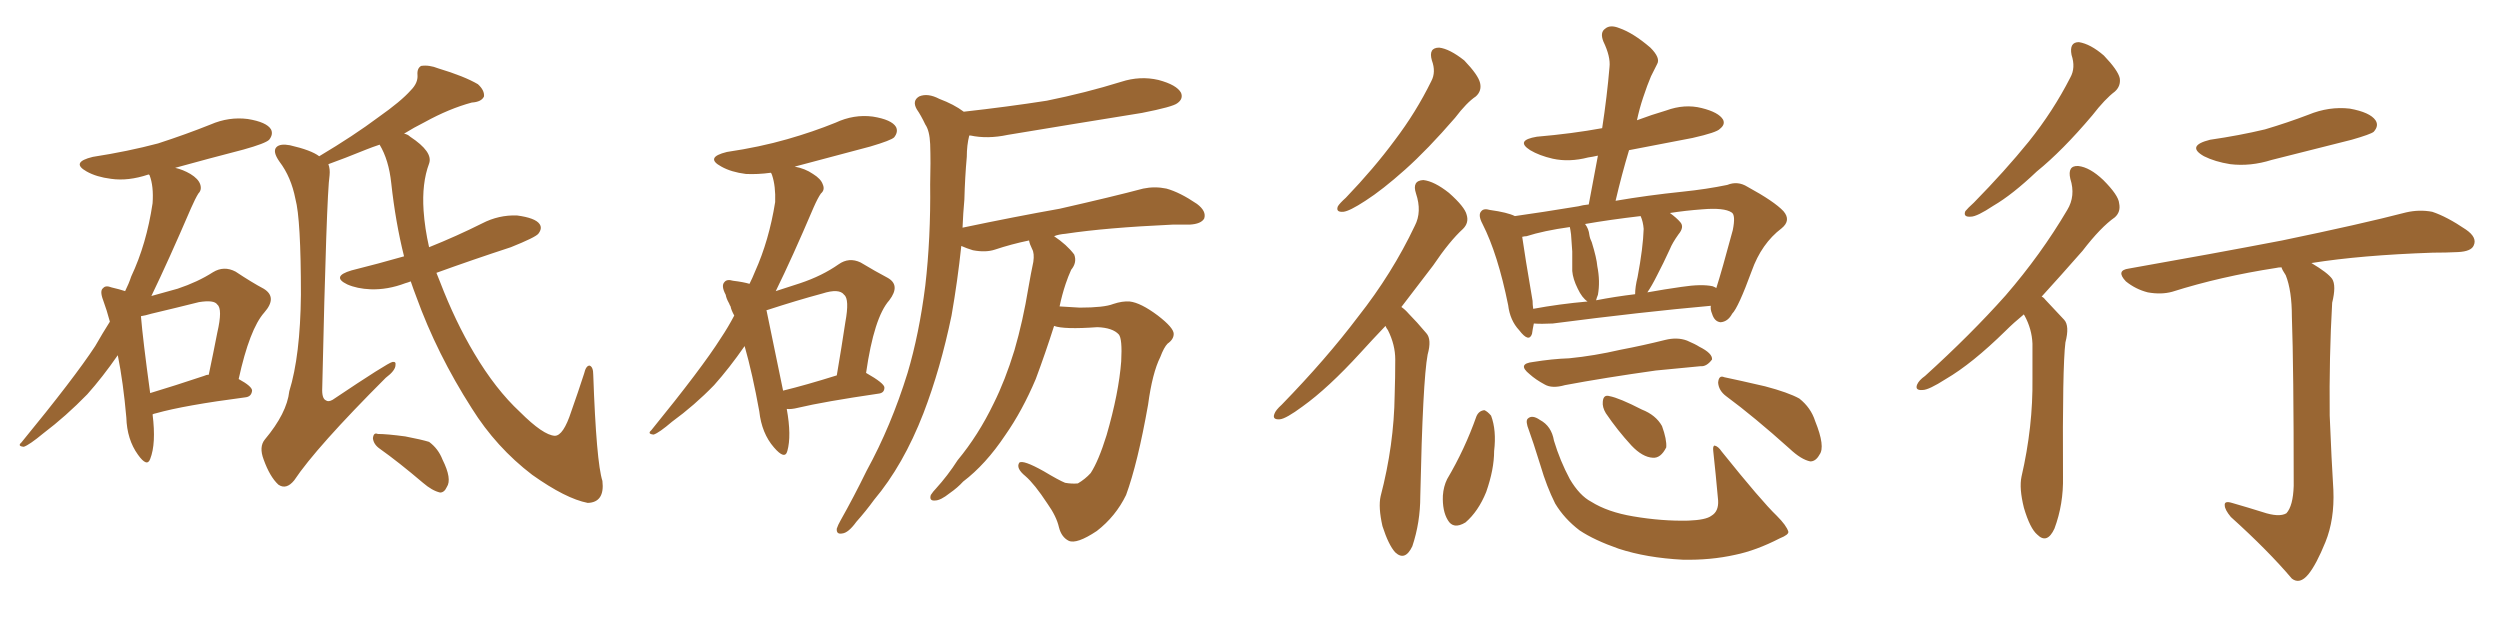 <svg xmlns="http://www.w3.org/2000/svg" xmlns:xlink="http://www.w3.org/1999/xlink" width="600" height="150"><path fill="#996633" padding="10" d="M36.62 99.46L36.62 99.46Q37.50 106.49 36.04 110.16L36.04 110.16Q35.30 112.21 33.11 109.13L33.11 109.13Q30.47 105.47 30.32 100.20L30.32 100.20Q29.59 91.85 28.27 85.25L28.27 85.25Q24.61 90.53 20.95 94.63L20.95 94.63Q15.82 99.90 10.40 104.00L10.40 104.00Q7.03 106.79 5.71 107.23L5.71 107.23Q4.10 107.08 5.13 106.20L5.13 106.20Q17.87 90.67 22.85 83.06L22.85 83.06Q24.61 79.98 26.37 77.20L26.37 77.20Q25.63 74.41 24.76 72.07L24.76 72.07Q23.88 69.73 24.76 69.14L24.76 69.14Q25.34 68.41 26.81 68.99L26.81 68.99Q28.71 69.43 30.03 69.87L30.03 69.87Q30.91 68.12 31.49 66.36L31.49 66.36Q35.16 58.59 36.62 48.78L36.62 48.78Q36.91 44.68 35.89 42.04L35.89 42.04Q35.74 41.89 35.74 41.89L35.74 41.89Q35.60 41.89 35.60 41.89L35.60 41.89Q30.76 43.51 26.66 42.92L26.66 42.92Q23.14 42.48 20.80 41.16L20.80 41.16Q16.85 38.96 22.27 37.65L22.27 37.65Q30.76 36.33 37.94 34.42L37.94 34.42Q44.68 32.23 50.54 29.88L50.54 29.88Q54.93 27.98 59.47 28.56L59.47 28.56Q64.01 29.30 65.04 31.05L65.04 31.05Q65.63 32.23 64.60 33.54L64.60 33.54Q63.72 34.42 58.45 35.89L58.45 35.89Q49.95 38.09 42.04 40.28L42.04 40.28Q43.95 40.72 45.70 41.75L45.70 41.75Q47.61 42.92 48.05 44.24L48.05 44.24Q48.49 45.56 47.61 46.44L47.61 46.44Q46.88 47.61 45.85 49.95L45.85 49.95Q40.43 62.55 36.33 71.04L36.33 71.04Q39.55 70.17 42.63 69.29L42.63 69.29Q47.46 67.68 51.12 65.33L51.12 65.33Q53.76 63.72 56.54 65.19L56.54 65.19Q60.50 67.82 63.28 69.29L63.28 69.29Q66.65 71.34 63.43 75L63.43 75Q59.91 78.96 57.28 90.97L57.28 90.97Q60.50 92.72 60.50 93.75L60.50 93.75Q60.35 95.21 58.89 95.36L58.89 95.36Q44.24 97.27 37.50 99.17L37.50 99.17Q36.77 99.32 36.62 99.46ZM48.93 90.23L48.93 90.23Q49.51 89.94 50.10 89.94L50.10 89.94Q51.27 84.38 52.15 79.83L52.15 79.83Q53.47 74.12 52.15 73.10L52.15 73.10Q51.42 71.92 47.75 72.51L47.75 72.51Q42.48 73.83 36.33 75.29L36.33 75.29Q34.86 75.73 33.84 75.88L33.84 75.88Q33.84 75.88 33.84 76.03L33.84 76.03Q34.28 81.45 36.04 94.34L36.04 94.34Q41.89 92.58 48.93 90.23ZM98.58 67.53L98.58 67.53Q97.85 67.82 97.27 67.97L97.27 67.97Q93.02 69.58 88.92 69.43L88.92 69.43Q85.69 69.29 83.35 68.26L83.35 68.26Q79.39 66.36 84.38 64.89L84.38 64.89Q90.82 63.28 96.97 61.52L96.97 61.52Q94.92 53.32 93.90 43.95L93.90 43.95Q93.31 38.38 91.11 34.72L91.11 34.72Q89.36 35.30 87.89 35.89L87.89 35.89Q82.47 38.09 78.81 39.40L78.81 39.40Q79.25 40.58 79.10 42.04L79.10 42.04Q78.37 46.88 77.34 93.02L77.34 93.02Q77.20 95.65 78.22 96.09L78.22 96.09Q78.81 96.53 79.83 95.95L79.83 95.95Q93.16 87.01 94.19 86.87L94.19 86.87Q95.07 86.72 94.92 87.60L94.92 87.60Q94.92 88.92 92.58 90.67L92.58 90.67Q75.88 107.37 70.61 115.28L70.61 115.28Q68.70 117.63 66.80 116.31L66.80 116.31Q64.75 114.40 63.28 110.30L63.28 110.30Q62.11 107.23 63.57 105.47L63.57 105.47Q68.85 99.17 69.43 93.90L69.43 93.90Q72.07 85.40 72.22 70.75L72.22 70.75Q72.22 52.59 70.90 47.75L70.90 47.75Q69.87 42.48 67.09 38.82L67.09 38.82Q65.33 36.33 66.36 35.30L66.36 35.30Q67.24 34.42 69.58 34.86L69.58 34.86Q74.71 36.04 76.61 37.50L76.61 37.50Q84.96 32.52 90.82 28.13L90.82 28.13Q96.24 24.32 98.58 21.68L98.58 21.68Q100.34 19.92 100.20 18.02L100.20 18.02Q100.05 16.41 101.07 15.82L101.07 15.82Q102.98 15.53 105.18 16.41L105.18 16.41Q111.47 18.31 114.70 20.21L114.70 20.21Q116.31 21.68 116.16 23.14L116.16 23.14Q115.58 24.46 113.23 24.61L113.23 24.61Q107.81 26.07 101.95 29.30L101.95 29.30Q99.32 30.62 96.97 32.08L96.97 32.08Q97.85 32.23 98.44 32.81L98.44 32.81Q104.00 36.47 102.98 39.26L102.98 39.26Q101.22 43.95 101.66 50.54L101.66 50.54Q101.95 54.79 102.98 59.33L102.98 59.33Q109.57 56.69 115.72 53.61L115.72 53.61Q119.68 51.56 124.07 51.71L124.07 51.71Q128.47 52.29 129.49 53.76L129.49 53.76Q130.22 54.79 129.20 56.10L129.20 56.10Q128.47 56.98 122.61 59.33L122.61 59.33Q113.23 62.40 104.74 65.48L104.74 65.48Q105.18 66.65 105.62 67.68L105.62 67.68Q109.28 77.20 113.82 84.81L113.82 84.81Q118.95 93.46 124.80 98.88L124.80 98.88Q130.37 104.44 133.15 104.59L133.15 104.59Q135.21 104.59 137.11 98.73L137.11 98.73Q138.72 94.19 140.19 89.65L140.19 89.65Q140.63 87.74 141.50 87.74L141.50 87.74Q142.38 88.04 142.38 89.94L142.38 89.94Q143.12 110.89 144.58 115.43L144.58 115.43Q145.17 120.56 141.06 120.70L141.06 120.70Q135.79 119.68 127.73 113.96L127.73 113.96Q119.09 107.37 113.23 98.00L113.23 98.00Q104.88 84.96 99.90 71.19L99.90 71.19Q99.17 69.29 98.58 67.53ZM91.11 107.67L91.11 107.67L91.11 107.67Q89.65 106.64 89.50 105.18L89.50 105.18Q89.65 103.71 90.67 104.15L90.67 104.15Q92.87 104.15 97.27 104.74L97.27 104.74Q101.07 105.47 102.98 106.05L102.98 106.05Q105.18 107.67 106.20 110.30L106.20 110.30Q108.54 114.99 107.23 116.89L107.23 116.89Q106.64 118.21 105.62 118.21L105.62 118.21Q103.71 117.77 101.51 115.87L101.51 115.87Q95.65 110.89 91.11 107.67ZM188.82 98.14L188.82 98.14Q189.99 104.59 188.96 108.25L188.96 108.25Q188.38 110.45 185.74 107.37L185.74 107.37Q182.81 104.00 182.23 98.73L182.23 98.73Q180.62 89.79 178.71 83.06L178.71 83.06Q175.05 88.33 171.39 92.43L171.39 92.43Q166.70 97.27 161.28 101.22L161.28 101.22Q158.20 103.86 156.88 104.30L156.88 104.30Q155.27 104.15 156.30 103.27L156.30 103.27Q168.46 88.33 173.00 81.15L173.00 81.15Q174.76 78.52 176.22 75.73L176.22 75.73Q175.49 74.41 175.34 73.54L175.34 73.54Q175.05 73.10 175.05 72.95L175.05 72.95Q174.90 72.66 174.90 72.66L174.90 72.66Q174.32 71.63 174.17 70.75L174.17 70.75Q173.00 68.55 173.88 67.68L173.88 67.68Q174.46 66.94 175.93 67.38L175.93 67.38Q178.42 67.68 179.88 68.12L179.88 68.12Q180.62 66.65 181.20 65.19L181.20 65.19Q184.57 57.71 186.04 48.49L186.04 48.49Q186.18 44.68 185.30 42.04L185.30 42.04Q185.16 41.60 185.01 41.46L185.01 41.46Q181.79 41.89 179.00 41.75L179.00 41.75Q175.49 41.31 173.14 39.99L173.14 39.99Q169.04 37.79 174.46 36.47L174.46 36.47Q182.37 35.30 188.96 33.40L188.96 33.40Q195.12 31.64 200.54 29.44L200.54 29.44Q204.93 27.39 209.47 27.98L209.47 27.98Q214.01 28.71 215.04 30.47L215.04 30.47Q215.63 31.64 214.60 32.96L214.60 32.96Q213.87 33.69 208.89 35.16L208.89 35.16Q199.51 37.65 190.72 39.99L190.72 39.99Q193.21 40.43 195.12 41.75L195.12 41.75Q197.02 42.92 197.46 44.24L197.46 44.24Q198.05 45.56 197.02 46.44L197.02 46.44Q196.29 47.46 195.26 49.80L195.26 49.80Q190.14 61.82 186.18 69.87L186.18 69.87Q189.26 68.85 192.04 67.97L192.04 67.97Q197.31 66.21 201.27 63.43L201.27 63.43Q203.76 61.67 206.54 62.99L206.54 62.99Q210.21 65.19 212.99 66.65L212.99 66.65Q216.21 68.41 213.43 72.07L213.43 72.07Q209.77 76.17 207.86 89.50L207.86 89.50Q212.26 91.99 212.26 93.02L212.26 93.02Q212.26 94.34 210.79 94.48L210.79 94.48Q197.75 96.39 191.60 97.85L191.60 97.85Q189.84 98.29 188.82 98.14ZM187.94 93.75L187.94 93.75Q193.36 92.43 200.83 90.09L200.83 90.09Q202.00 83.20 202.88 77.34L202.88 77.34Q203.91 71.78 202.59 70.75L202.59 70.75Q201.42 69.14 197.31 70.46L197.31 70.46Q191.31 72.07 184.13 74.41L184.13 74.41Q183.84 74.41 183.98 74.56L183.98 74.56Q185.16 80.13 187.94 93.75ZM252.98 78.22L252.98 78.22L252.98 78.22Q250.93 84.67 248.58 90.97L248.58 90.97Q245.36 98.58 241.26 104.44L241.26 104.44Q236.57 111.47 231.15 115.58L231.15 115.58Q229.83 117.04 227.93 118.36L227.93 118.36Q225.73 120.12 224.41 120.12L224.41 120.12Q222.95 120.26 223.39 118.80L223.39 118.80Q223.97 117.92 224.56 117.33L224.56 117.33Q227.49 114.11 229.83 110.45L229.83 110.45Q234.81 104.44 238.48 96.83L238.48 96.83Q241.26 91.26 243.46 84.08L243.46 84.08Q245.51 77.05 246.83 68.99L246.83 68.99Q247.41 65.63 248.00 62.84L248.00 62.84Q248.29 60.79 247.71 59.77L247.71 59.77Q247.12 58.59 246.97 57.71L246.97 57.71Q242.72 58.59 238.77 59.91L238.77 59.91Q236.57 60.64 233.50 60.06L233.50 60.06Q232.03 59.62 230.71 59.03L230.71 59.03Q229.83 67.38 228.37 75.73L228.37 75.73Q225.73 88.48 221.63 99.17L221.63 99.17Q216.80 111.62 209.77 119.97L209.77 119.97Q207.86 122.61 205.52 125.24L205.52 125.24Q203.61 127.88 202.15 128.03L202.15 128.03Q200.68 128.32 200.83 126.86L200.83 126.86Q201.12 125.98 201.71 124.95L201.71 124.95Q204.93 119.24 208.01 112.94L208.01 112.94Q213.87 102.25 217.82 89.50L217.82 89.50Q220.61 80.13 222.07 68.55L222.07 68.55Q223.39 57.13 223.24 44.24L223.24 44.24Q223.39 38.96 223.24 34.57L223.24 34.57Q223.10 31.35 222.07 29.88L222.07 29.88Q221.04 27.69 220.02 26.22L220.02 26.22Q218.85 24.17 220.61 23.14L220.61 23.14Q222.66 22.27 225.44 23.73L225.44 23.73Q228.96 25.05 231.30 26.81L231.30 26.81Q241.85 25.63 251.22 24.17L251.22 24.17Q260.60 22.27 269.09 19.63L269.09 19.63Q273.63 18.16 278.03 19.19L278.03 19.19Q282.42 20.36 283.45 22.27L283.45 22.27Q284.03 23.73 282.57 24.76L282.57 24.76Q281.54 25.63 274.07 27.10L274.07 27.10Q257.67 29.74 241.85 32.37L241.85 32.37Q237.01 33.40 232.91 32.52L232.91 32.52Q232.76 32.52 232.62 32.52L232.62 32.52Q232.03 34.86 232.03 37.65L232.03 37.65Q231.59 42.48 231.45 47.90L231.45 47.90Q231.15 51.12 231.01 54.64L231.01 54.64Q243.60 52.00 254.30 50.10L254.30 50.10Q267.19 47.17 274.37 45.26L274.37 45.26Q277.15 44.68 279.93 45.26L279.93 45.26Q283.15 46.14 287.26 48.93L287.26 48.93Q289.60 50.68 289.01 52.44L289.01 52.44Q288.28 53.76 285.50 53.91L285.50 53.91Q283.59 53.91 281.40 53.91L281.40 53.91Q265.43 54.64 255.76 56.10L255.76 56.10Q254.00 56.25 252.98 56.69L252.98 56.69Q256.05 58.74 257.81 61.08L257.81 61.08Q258.54 62.99 257.08 64.75L257.08 64.75Q256.35 66.36 255.76 68.12L255.76 68.12Q254.88 70.75 254.30 73.54L254.30 73.54Q256.35 73.68 259.13 73.83L259.13 73.83Q264.99 73.83 267.19 72.95L267.19 72.95Q269.38 72.22 271.14 72.36L271.14 72.36Q273.78 72.66 277.88 75.73L277.88 75.73Q281.69 78.66 281.69 80.13L281.69 80.13Q281.69 81.45 280.22 82.47L280.22 82.47Q279.35 83.35 278.47 85.69L278.47 85.69Q276.56 89.50 275.54 97.12L275.54 97.12Q273.05 111.18 270.26 118.80L270.26 118.80Q267.77 123.93 263.23 127.44L263.23 127.44Q258.40 130.66 256.49 129.79L256.49 129.79Q254.74 128.91 254.15 126.56L254.15 126.56Q253.56 123.93 251.37 120.85L251.37 120.85Q248.29 116.16 246.09 114.26L246.09 114.26Q243.75 112.35 244.63 111.04L244.63 111.04Q245.51 110.30 250.49 113.09L250.49 113.09Q254.15 115.28 255.62 115.87L255.62 115.87Q257.23 116.16 258.69 116.02L258.69 116.02Q260.45 114.99 261.77 113.53L261.77 113.53Q263.67 110.60 265.58 104.44L265.58 104.44Q268.51 94.34 269.09 86.72L269.09 86.72Q269.38 81.30 268.51 80.27L268.51 80.27Q267.04 78.66 263.38 78.52L263.38 78.52Q255.32 79.10 252.98 78.22ZM354.20 23.14L354.20 23.14Q352.00 24.61 349.22 28.27L349.22 28.27Q342.63 35.89 337.21 40.72L337.21 40.72Q331.79 45.56 327.69 48.19L327.69 48.19Q323.88 50.68 322.41 50.83L322.41 50.83Q320.51 50.98 321.09 49.51L321.09 49.51Q321.53 48.78 323.00 47.46L323.00 47.46Q329.74 40.43 334.72 33.69L334.72 33.69Q339.84 26.95 343.51 19.48L343.51 19.48Q344.68 17.29 343.65 14.50L343.65 14.50Q342.77 11.43 345.41 11.43L345.41 11.43Q347.90 11.72 351.42 14.50L351.42 14.50Q354.79 18.02 355.22 19.92L355.22 19.92Q355.66 21.83 354.20 23.14ZM336.33 73.68L336.33 73.68Q337.21 74.27 338.09 75.29L338.09 75.29Q339.99 77.20 342.33 79.98L342.33 79.98Q343.65 81.45 342.63 85.11L342.63 85.11Q341.46 91.41 340.87 119.09L340.87 119.09Q340.87 125.39 338.96 131.10L338.96 131.10Q337.21 134.77 334.86 132.57L334.86 132.57Q333.25 130.81 331.79 126.27L331.79 126.27Q330.76 121.73 331.35 119.09L331.35 119.09Q334.57 106.79 334.72 94.78L334.72 94.78Q334.86 90.67 334.86 86.28L334.86 86.28Q334.86 82.76 333.11 79.25L333.11 79.25Q332.67 78.66 332.52 78.22L332.52 78.22Q329.30 81.59 326.51 84.67L326.51 84.67Q318.75 93.16 312.60 97.56L312.60 97.56Q308.64 100.49 307.18 100.63L307.18 100.63Q305.27 100.78 305.86 99.32L305.86 99.32Q306.15 98.44 307.62 97.12L307.62 97.12Q318.31 86.13 325.93 76.03L325.93 76.03Q334.13 65.63 339.55 54.20L339.55 54.20Q341.31 50.83 339.84 46.44L339.84 46.44Q338.82 43.36 341.60 43.21L341.60 43.21Q344.24 43.51 347.75 46.29L347.75 46.29Q351.56 49.66 352.00 51.56L352.00 51.56Q352.59 53.47 351.12 54.93L351.12 54.93Q347.90 57.86 343.95 63.72L343.95 63.72Q339.84 69.14 336.33 73.68ZM410.60 73.39L410.60 73.39Q394.19 74.85 372.66 77.64L372.66 77.64Q369.87 77.78 368.12 77.64L368.12 77.64Q367.82 79.10 367.68 80.13L367.68 80.13Q366.94 82.32 364.60 79.25L364.60 79.25Q362.40 76.90 361.96 73.24L361.96 73.24Q359.47 60.94 355.81 53.76L355.81 53.76Q354.64 51.56 355.52 50.68L355.52 50.68Q356.10 49.95 357.57 50.39L357.57 50.39Q361.82 50.98 363.57 51.86L363.57 51.86Q369.87 50.98 378.81 49.51L378.81 49.51Q379.83 49.22 381.30 49.07L381.30 49.07Q382.47 42.77 383.50 37.35L383.50 37.35Q382.18 37.65 381.15 37.79L381.15 37.79Q376.61 38.96 372.66 38.09L372.66 38.09Q369.43 37.35 367.24 36.04L367.24 36.04Q363.57 33.69 368.85 32.81L368.85 32.81Q377.34 32.08 384.52 30.76L384.52 30.76Q385.69 23.14 386.28 16.11L386.28 16.11Q386.57 13.62 384.81 9.96L384.81 9.96Q383.94 7.76 385.25 6.88L385.25 6.88Q386.43 5.86 388.62 6.74L388.62 6.74Q391.99 7.91 396.09 11.43L396.09 11.43Q398.58 13.92 397.71 15.38L397.71 15.38Q397.12 16.55 396.24 18.31L396.24 18.31Q395.36 20.36 394.34 23.44L394.34 23.44Q393.46 26.07 392.87 28.86L392.87 28.86Q396.39 27.54 399.90 26.51L399.90 26.51Q404.30 24.90 408.40 25.93L408.40 25.93Q412.50 26.95 413.53 28.71L413.53 28.71Q414.11 29.88 412.79 30.91L412.79 30.91Q412.06 31.79 406.20 33.11L406.20 33.11Q398.44 34.57 390.97 36.04L390.97 36.04Q389.21 41.89 387.74 48.19L387.74 48.19Q395.36 46.88 403.86 46.00L403.86 46.00Q409.57 45.41 414.55 44.38L414.55 44.38Q417.04 43.36 419.38 44.82L419.38 44.82Q425.83 48.34 428.03 50.68L428.03 50.68Q429.93 52.88 427.59 54.79L427.59 54.79Q422.75 58.45 420.41 65.04L420.41 65.04Q417.19 73.83 415.72 75.29L415.72 75.29Q414.70 77.20 412.94 77.34L412.94 77.34Q411.47 77.20 410.89 75.29L410.89 75.29Q410.45 74.27 410.60 73.39ZM367.82 72.22L367.82 72.22Q367.82 73.10 367.97 74.12L367.97 74.12Q374.27 72.95 381.01 72.36L381.01 72.36Q379.69 71.48 378.66 69.29L378.66 69.29Q377.49 66.94 377.34 65.04L377.34 65.04Q377.34 62.99 377.34 60.35L377.34 60.35Q377.20 58.15 377.05 56.25L377.05 56.25Q376.90 55.08 376.76 54.49L376.76 54.49Q370.46 55.37 366.36 56.69L366.36 56.69Q365.92 56.69 365.33 56.84L365.33 56.84Q365.92 61.08 367.82 72.22ZM383.50 70.75L383.50 70.75Q383.20 71.48 383.06 72.07L383.06 72.07Q387.60 71.19 392.43 70.61L392.43 70.61Q392.43 68.85 393.02 66.50L393.02 66.50Q394.34 59.47 394.48 54.93L394.48 54.93Q394.34 53.17 393.75 51.86L393.75 51.86Q386.28 52.73 380.42 53.76L380.42 53.76Q381.30 54.93 381.45 56.40L381.45 56.40Q381.59 57.28 382.03 58.15L382.03 58.15Q383.20 61.96 383.35 63.87L383.35 63.87Q384.08 67.53 383.50 70.75ZM397.71 66.06L397.71 66.06Q396.39 68.70 395.36 70.17L395.36 70.17Q399.46 69.43 403.56 68.85L403.56 68.85Q408.40 68.12 411.04 68.70L411.04 68.70Q411.77 68.99 411.91 69.14L411.91 69.14Q413.23 65.04 415.87 55.22L415.87 55.22Q416.60 51.56 415.58 50.98L415.58 50.98Q413.82 49.80 408.54 50.24L408.54 50.24Q404.44 50.54 400.78 51.12L400.78 51.12Q402.39 52.29 403.27 53.32L403.27 53.32Q404.30 54.49 402.83 56.25L402.83 56.25Q401.37 58.30 400.78 59.77L400.78 59.77Q399.17 63.28 397.71 66.06ZM367.97 86.87L367.97 86.87Q372.51 86.13 376.61 85.99L376.61 85.99Q382.62 85.40 388.92 83.94L388.92 83.94Q394.34 82.91 399.61 81.59L399.61 81.59Q402.54 80.86 404.88 81.74L404.88 81.74Q406.93 82.62 407.81 83.20L407.81 83.20Q411.04 84.81 410.89 86.28L410.89 86.28Q409.57 88.04 408.11 87.89L408.11 87.89Q403.27 88.33 397.41 88.92L397.41 88.92Q384.96 90.67 375.59 92.43L375.59 92.43Q372.51 93.31 370.75 92.29L370.75 92.29Q368.55 91.11 367.09 89.79L367.09 89.79Q364.01 87.30 367.97 86.87ZM354.35 99.90L354.35 99.90Q354.93 98.58 356.25 98.44L356.25 98.44Q356.98 98.73 357.86 99.76L357.86 99.76Q359.18 103.27 358.59 108.25L358.59 108.25Q358.59 112.65 356.69 118.07L356.69 118.07Q354.79 122.75 351.71 125.39L351.71 125.39Q348.78 127.15 347.46 124.80L347.46 124.80Q346.14 122.61 346.29 118.95L346.29 118.95Q346.44 116.75 347.31 114.99L347.31 114.99Q351.56 107.81 354.35 99.90ZM410.74 123.78L410.74 123.78Q412.50 122.75 412.35 120.12L412.35 120.12Q411.77 113.67 411.18 108.25L411.18 108.25Q411.04 107.08 411.47 106.93L411.47 106.93Q412.35 107.08 413.23 108.40L413.23 108.40Q422.75 120.26 426.42 123.78L426.42 123.78Q428.76 126.12 429.20 127.59L429.20 127.59Q429.35 128.32 427.15 129.20L427.15 129.20Q421.44 132.13 416.46 133.15L416.46 133.15Q410.60 134.47 403.86 134.33L403.86 134.33Q395.21 133.89 388.48 131.69L388.48 131.69Q382.62 129.64 379.10 127.29L379.10 127.29Q375.44 124.51 373.24 120.85L373.24 120.85Q371.19 116.75 369.73 111.77L369.73 111.77Q367.82 105.62 366.94 103.27L366.94 103.27Q366.06 101.07 366.65 100.49L366.65 100.49Q367.68 99.46 369.58 100.78L369.58 100.78Q372.36 102.25 372.95 105.76L372.95 105.76Q374.41 110.60 376.76 114.99L376.76 114.99Q379.10 118.95 381.88 120.41L381.88 120.41Q385.84 122.90 391.99 123.93L391.99 123.93Q398.88 125.10 405.18 124.95L405.18 124.95Q409.42 124.80 410.74 123.78ZM385.40 99.17L385.40 99.17Q384.52 97.71 384.67 96.39L384.67 96.39Q384.81 94.63 386.28 95.07L386.28 95.07Q388.62 95.51 394.04 98.29L394.04 98.29Q397.41 99.61 398.88 102.25L398.88 102.25Q400.05 105.47 399.90 107.37L399.90 107.37Q398.58 110.01 396.68 109.86L396.68 109.86Q394.19 109.72 391.55 106.93L391.55 106.93Q388.18 103.27 385.40 99.17ZM414.26 95.07L414.26 95.07L414.26 95.07Q412.50 93.75 412.35 91.85L412.35 91.85Q412.50 89.94 413.82 90.53L413.82 90.53Q417.33 91.26 423.63 92.72L423.63 92.72Q429.20 94.19 431.84 95.65L431.84 95.65Q434.62 97.85 435.64 101.07L435.64 101.07Q438.13 107.23 436.67 109.13L436.67 109.13Q435.79 110.74 434.47 110.74L434.47 110.74Q432.28 110.30 429.49 107.67L429.49 107.67Q421.00 100.05 414.26 95.07ZM497.17 13.18L497.17 13.18Q496.58 10.11 498.93 10.11L498.93 10.11Q501.71 10.55 504.93 13.33L504.93 13.33Q508.30 16.85 508.74 18.75L508.74 18.75Q509.03 20.65 507.57 21.97L507.57 21.97Q505.22 23.73 502.15 27.69L502.15 27.69Q494.97 36.18 488.82 41.16L488.82 41.16Q482.96 46.73 478.42 49.37L478.42 49.37Q474.46 52.00 473.00 52.00L473.00 52.00Q471.09 52.15 471.68 50.68L471.68 50.68Q472.27 49.95 473.73 48.63L473.73 48.63Q481.20 41.02 486.91 33.98L486.91 33.98Q492.77 26.66 496.88 18.60L496.88 18.60Q498.19 16.26 497.17 13.18ZM485.74 75.44L485.74 75.44Q483.25 77.49 481.35 79.39L481.35 79.39Q473.29 87.30 466.99 90.97L466.99 90.97Q462.89 93.60 461.43 93.60L461.43 93.60Q459.52 93.75 460.11 92.29L460.11 92.29Q460.55 91.26 462.01 90.23L462.01 90.23Q473.00 80.27 481.35 70.90L481.35 70.90Q489.84 61.08 496.14 50.39L496.14 50.39Q498.19 47.02 496.88 42.92L496.88 42.92Q496.14 39.70 498.78 39.84L498.78 39.84Q501.56 40.14 504.79 43.21L504.79 43.21Q508.45 46.88 508.59 48.78L508.59 48.78Q509.03 50.83 507.57 52.15L507.57 52.15Q504.20 54.49 499.80 60.21L499.80 60.21Q494.53 66.21 489.99 71.19L489.99 71.19Q490.43 71.34 490.87 71.92L490.87 71.92Q492.77 73.97 495.41 76.76L495.41 76.76Q496.73 78.22 495.70 82.18L495.70 82.18Q494.97 88.04 495.12 114.40L495.12 114.40Q495.26 121.00 493.07 126.86L493.07 126.86Q491.31 130.66 488.96 128.32L488.96 128.32Q487.21 126.86 485.74 121.88L485.74 121.88Q484.57 117.19 485.16 114.40L485.16 114.40Q487.94 102.39 487.79 90.82L487.79 90.82Q487.79 86.57 487.79 82.47L487.79 82.47Q487.65 78.96 485.89 75.73L485.89 75.73Q485.74 75.59 485.74 75.44ZM530.42 33.54L530.42 33.54Q537.45 32.52 543.60 31.05L543.60 31.05Q549.02 29.44 554.00 27.54L554.00 27.54Q558.98 25.49 563.96 26.07L563.96 26.07Q568.80 26.95 570.12 28.86L570.12 28.86Q571.00 30.18 569.68 31.64L569.68 31.64Q568.95 32.23 564.40 33.54L564.40 33.54Q554.59 36.04 545.21 38.38L545.21 38.38Q540.09 39.99 535.25 39.40L535.25 39.40Q531.59 38.82 528.96 37.50L528.96 37.50Q524.56 35.01 530.42 33.54ZM543.02 122.90L543.02 122.90L543.02 122.90Q546.97 124.22 548.73 123.19L548.73 123.19Q550.34 121.44 550.49 116.60L550.49 116.60Q550.49 88.33 550.05 76.03L550.05 76.03Q550.05 69.73 548.58 66.06L548.58 66.06Q547.71 64.75 547.56 64.16L547.56 64.16Q546.83 64.16 546.24 64.31L546.24 64.31Q532.91 66.36 521.34 70.02L521.34 70.02Q518.70 70.75 515.48 70.17L515.48 70.17Q512.55 69.43 510.21 67.53L510.21 67.53Q507.71 64.89 510.94 64.45L510.94 64.45Q530.86 60.94 547.71 57.71L547.71 57.71Q566.75 53.76 577.44 50.98L577.44 50.98Q580.66 50.24 583.74 50.83L583.74 50.83Q587.26 52.00 591.80 55.08L591.80 55.08Q594.58 56.98 593.70 58.89L593.70 58.89Q593.12 60.35 589.89 60.50L589.89 60.50Q587.11 60.64 583.89 60.64L583.89 60.64Q566.60 61.23 554.74 63.13L554.74 63.13Q558.69 65.48 559.72 66.94L559.72 66.94Q560.74 68.55 559.72 72.66L559.72 72.66Q558.98 85.69 559.13 99.76L559.13 99.76Q559.57 110.60 560.01 117.63L560.01 117.63Q560.30 124.66 558.11 130.08L558.11 130.08Q555.91 135.50 554.00 137.84L554.00 137.84Q551.95 140.33 550.05 138.87L550.05 138.87Q544.34 132.13 535.40 124.07L535.40 124.07Q533.94 122.31 533.94 121.29L533.94 121.29Q533.79 120.12 535.69 120.70L535.69 120.70Q539.79 121.88 543.02 122.90Z"/></svg>